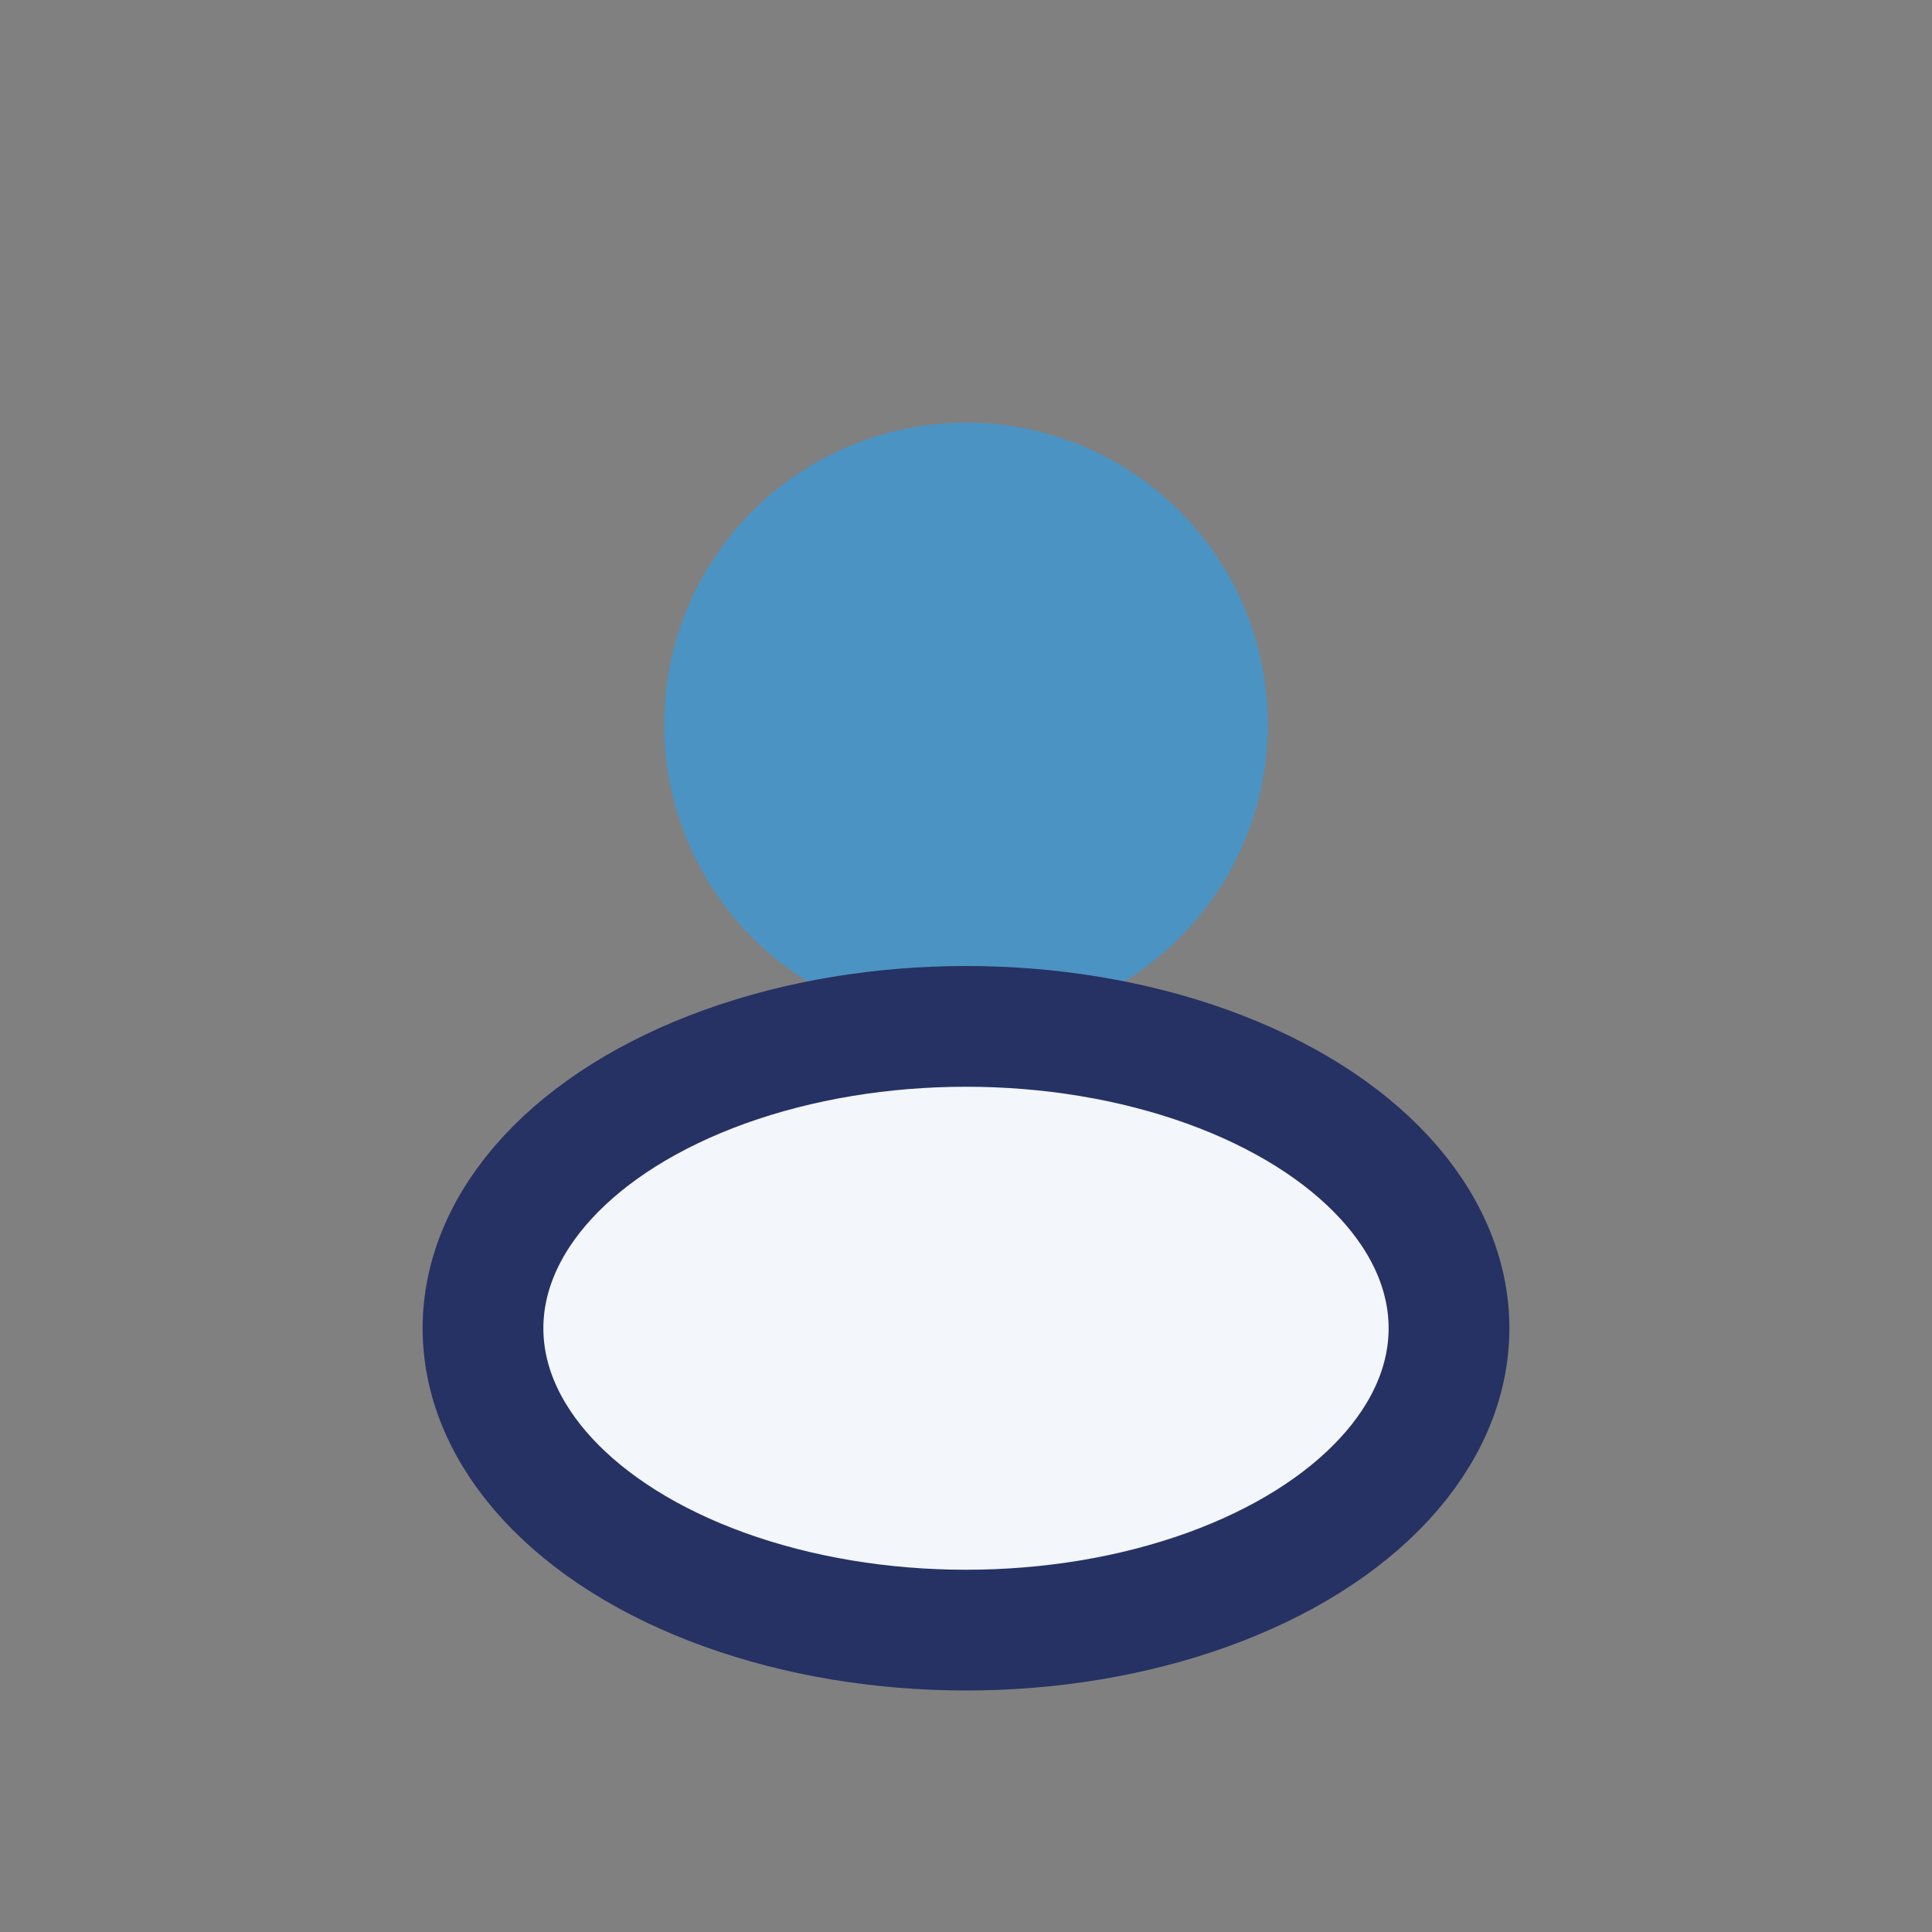 <?xml version="1.0" encoding="UTF-8"?>
<svg xmlns="http://www.w3.org/2000/svg" width="32" height="32" viewBox="0 0 32 32"><rect x="0" y="0" width="32" height="32" fill="#808080" stroke="none"/><circle cx="16" cy="12" r="5" fill="#4B93C3"/><ellipse cx="16" cy="22" rx="8" ry="5" fill="#F3F6FB" stroke="#263263" stroke-width="2"/></svg>
